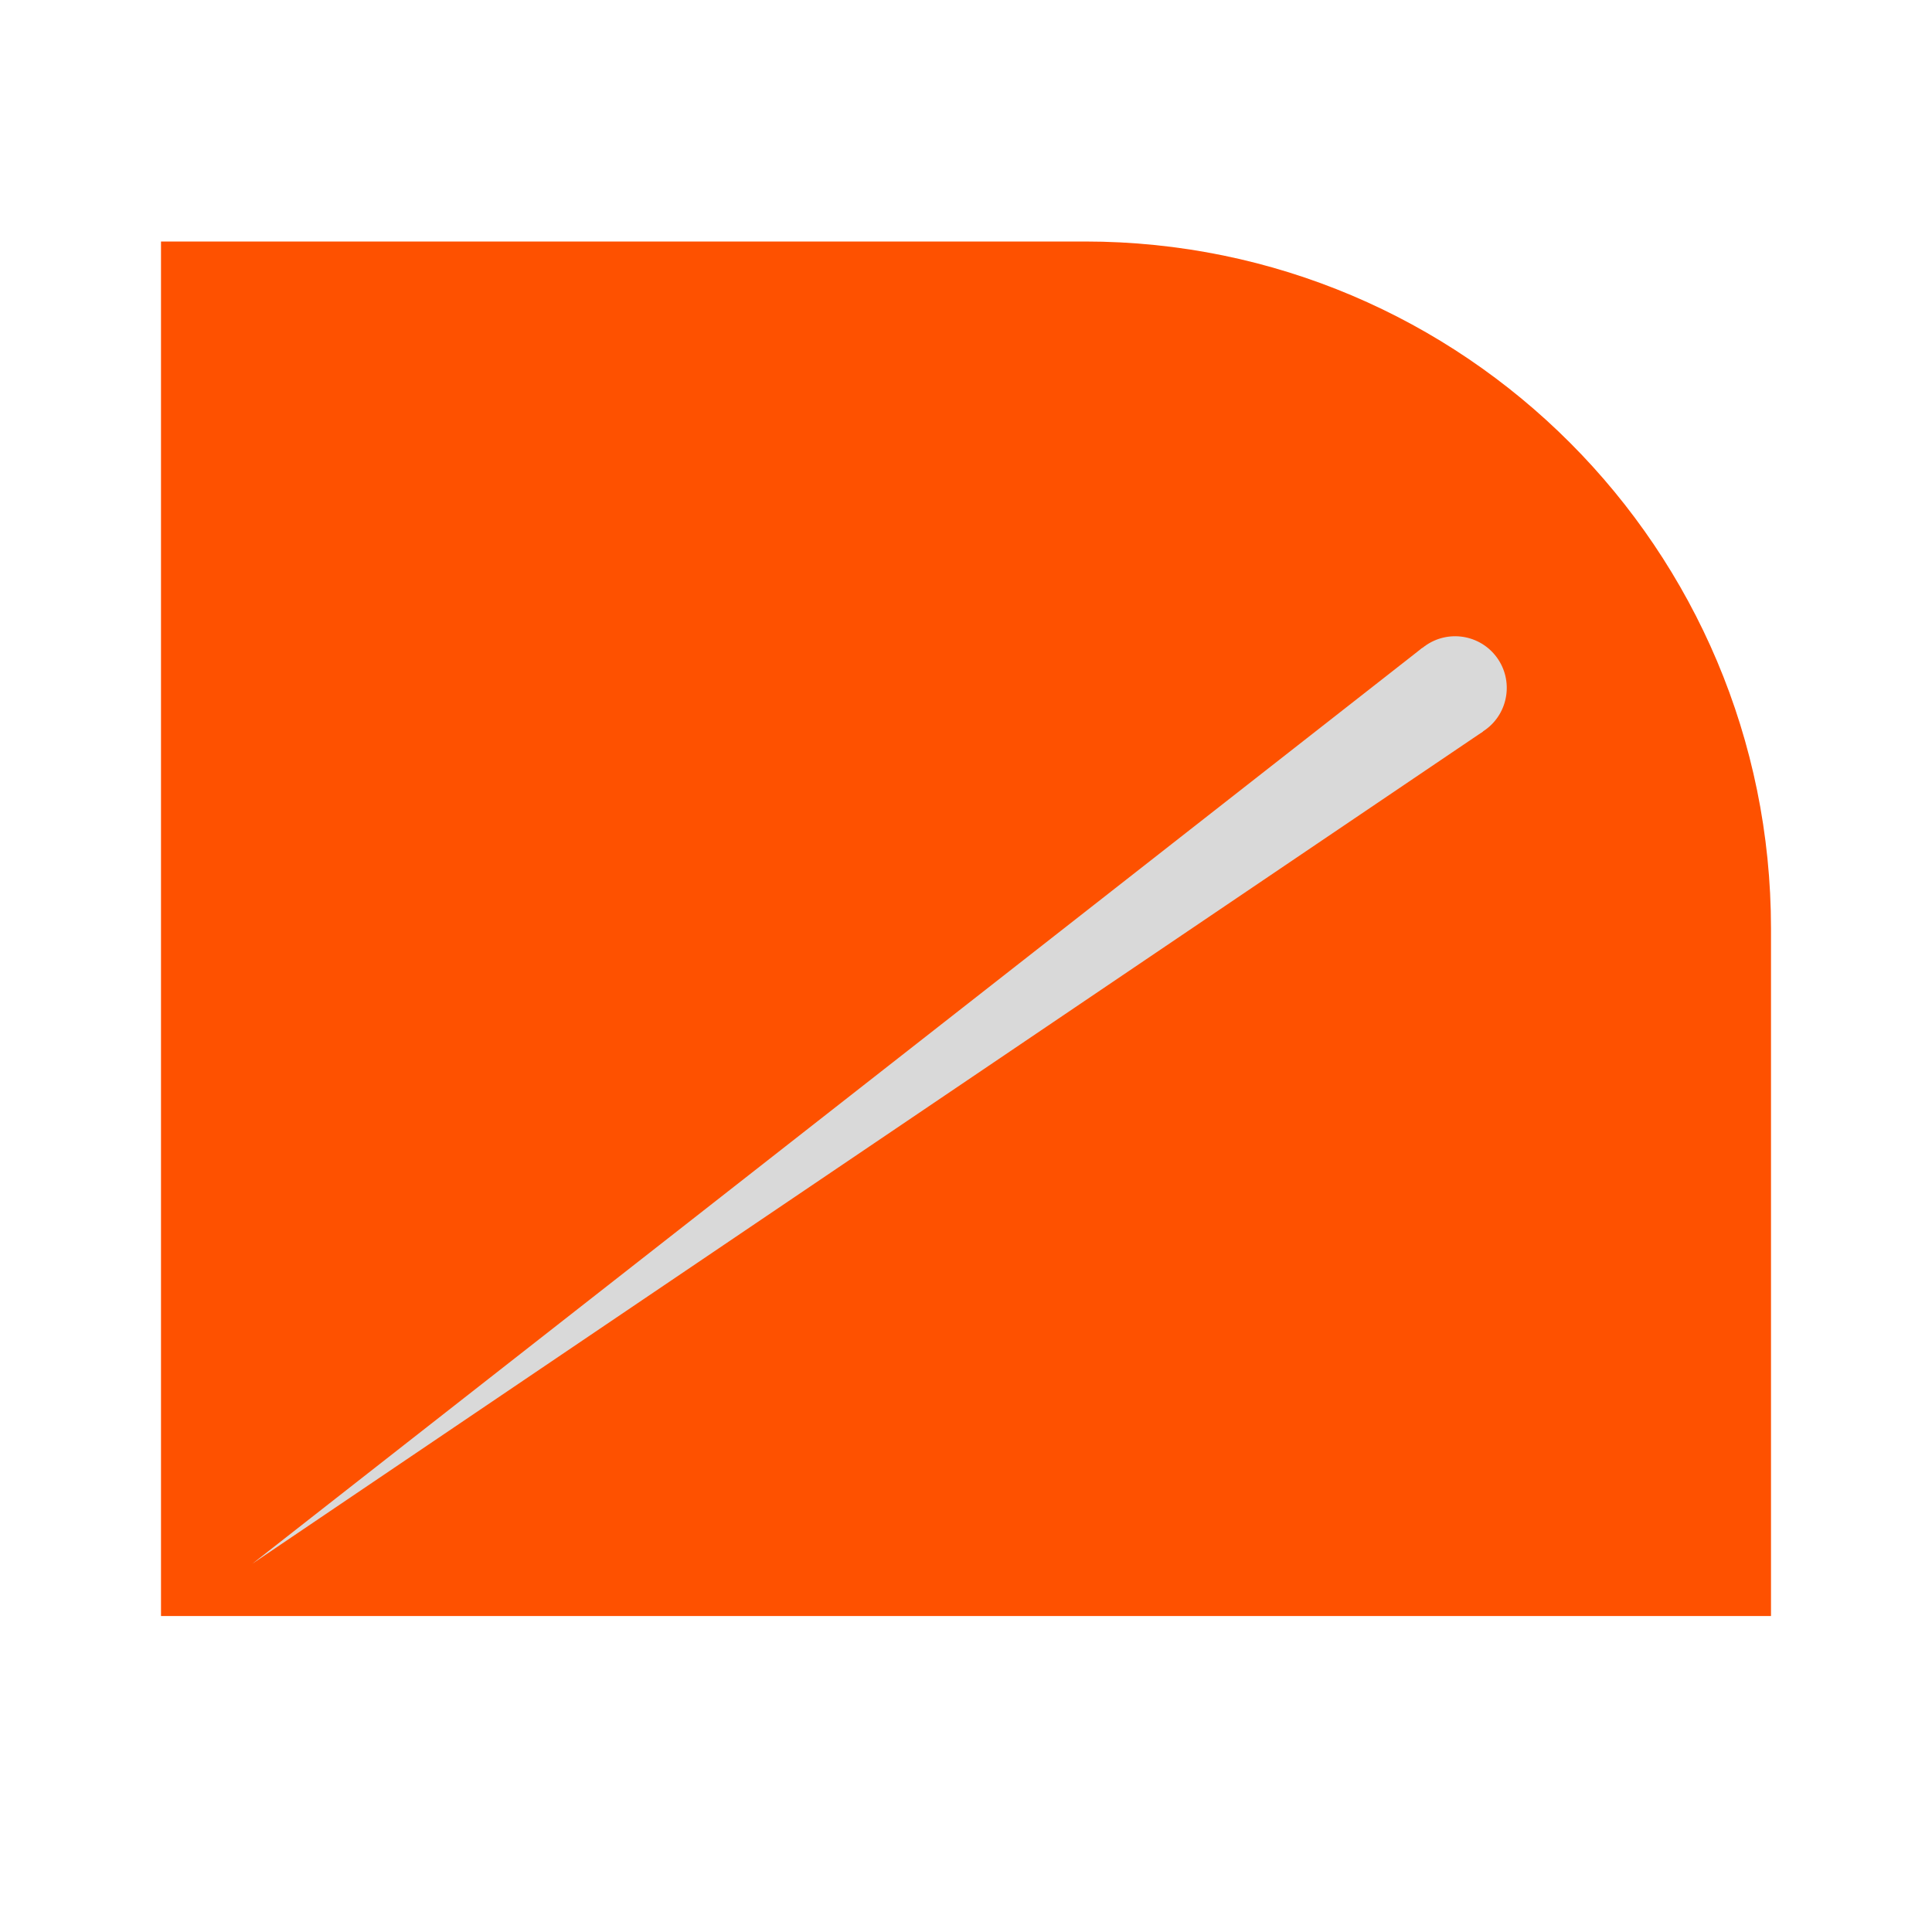 <svg width="24" height="24" viewBox="0 0 24 24" fill="none" xmlns="http://www.w3.org/2000/svg">
<path d="M2 3H13.477C18.184 3 22 6.822 22 11.537V20.075H2V3Z" fill="#FE5100"/>
<path d="M3.135 19.425L17.667 8.049L18.423 9.087L3.135 19.425Z" fill="#D9D9D9"/>
<path d="M18.595 8.168C18.803 8.454 18.74 8.856 18.454 9.064C18.167 9.273 17.766 9.21 17.557 8.923C17.349 8.637 17.412 8.235 17.698 8.027C17.985 7.818 18.386 7.881 18.595 8.168Z" fill="#D9D9D9"/>
</svg>
